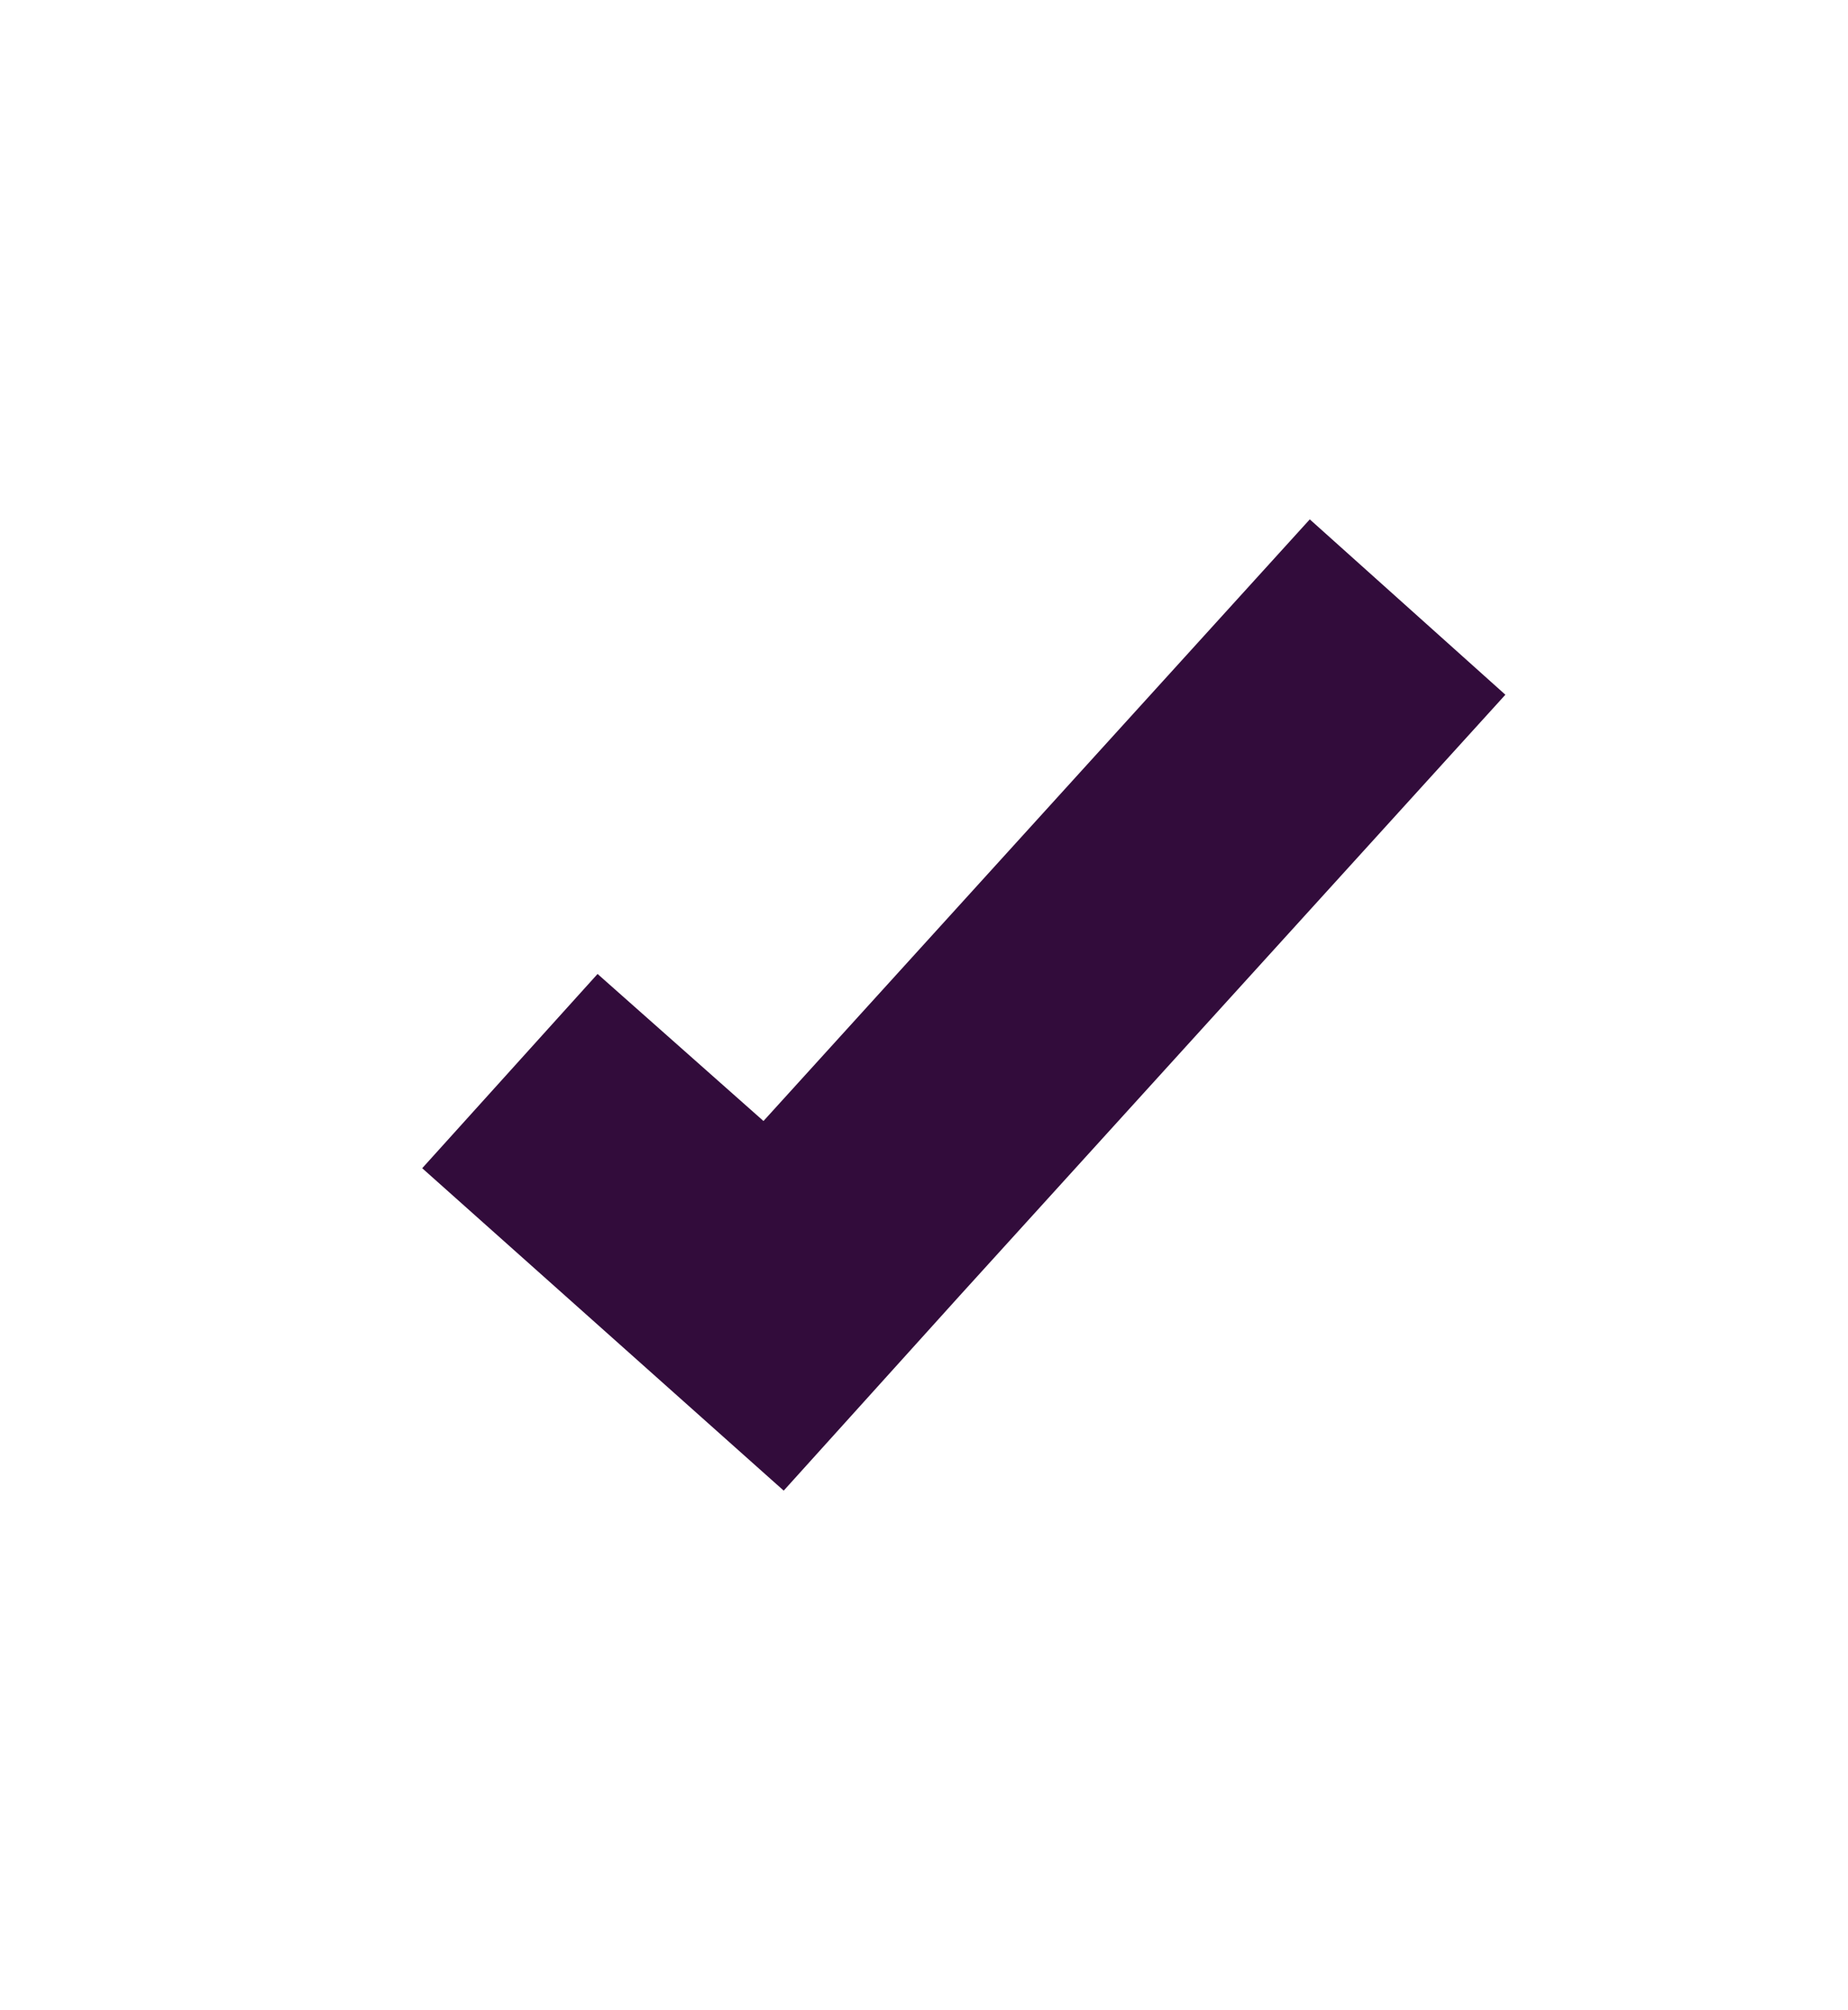 <?xml version="1.0" encoding="UTF-8"?>
<svg id="Layer_1" data-name="Layer 1" xmlns="http://www.w3.org/2000/svg" xmlns:xlink="http://www.w3.org/1999/xlink" version="1.1" viewBox="0 0 137 149">
  <defs>
    <style>
      .cls-1 {
        fill: #320c3b;
      }

      .cls-1, .cls-2 {
        stroke-width: 0px;
      }

      .cls-3 {
        clip-path: url(#clippath);
      }

      .cls-2 {
        clip-rule: evenodd;
        fill: none;
      }
    </style>
    <clipPath id="clippath">
      <polygon class="cls-2" points="97.1 38.5 111.6 51.5 71.1 96.1 58.1 110.5 57.2 109.7 31.3 86.6 44.3 72.2 56.6 83.1 97.1 38.5"/>
    </clipPath>
  </defs>
  <g class="cls-3">
    <rect class="cls-1" x="28" y="35.2" width="86.9" height="78.6"/>
  </g>
</svg>